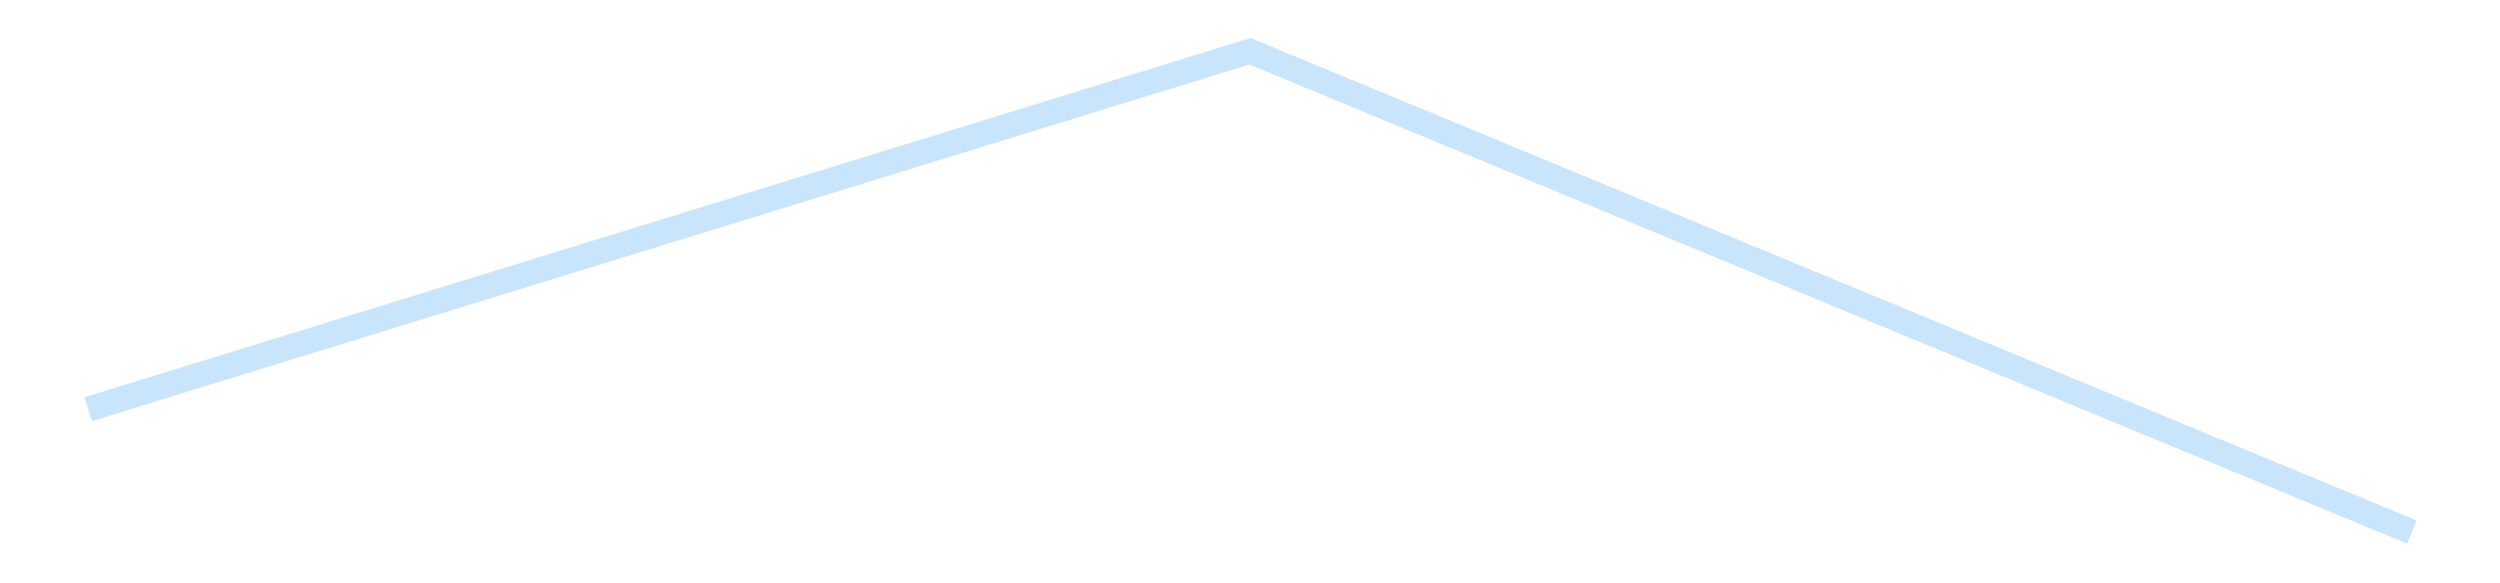 <?xml version='1.0' encoding='utf-8'?>
<svg xmlns="http://www.w3.org/2000/svg" xmlns:xlink="http://www.w3.org/1999/xlink" id="chart-dbcc3ae6-6848-441e-ade5-7c2c92537f73" class="pygal-chart pygal-sparkline" viewBox="0 0 300 70" width="300" height="70"><!--Generated with pygal 3.0.4 (lxml) ©Kozea 2012-2016 on 2025-08-24--><!--http://pygal.org--><!--http://github.com/Kozea/pygal--><defs><style type="text/css">#chart-dbcc3ae6-6848-441e-ade5-7c2c92537f73{-webkit-user-select:none;-webkit-font-smoothing:antialiased;font-family:Consolas,"Liberation Mono",Menlo,Courier,monospace}#chart-dbcc3ae6-6848-441e-ade5-7c2c92537f73 .title{font-family:Consolas,"Liberation Mono",Menlo,Courier,monospace;font-size:16px}#chart-dbcc3ae6-6848-441e-ade5-7c2c92537f73 .legends .legend text{font-family:Consolas,"Liberation Mono",Menlo,Courier,monospace;font-size:14px}#chart-dbcc3ae6-6848-441e-ade5-7c2c92537f73 .axis text{font-family:Consolas,"Liberation Mono",Menlo,Courier,monospace;font-size:10px}#chart-dbcc3ae6-6848-441e-ade5-7c2c92537f73 .axis text.major{font-family:Consolas,"Liberation Mono",Menlo,Courier,monospace;font-size:10px}#chart-dbcc3ae6-6848-441e-ade5-7c2c92537f73 .text-overlay text.value{font-family:Consolas,"Liberation Mono",Menlo,Courier,monospace;font-size:16px}#chart-dbcc3ae6-6848-441e-ade5-7c2c92537f73 .text-overlay text.label{font-family:Consolas,"Liberation Mono",Menlo,Courier,monospace;font-size:10px}#chart-dbcc3ae6-6848-441e-ade5-7c2c92537f73 .tooltip{font-family:Consolas,"Liberation Mono",Menlo,Courier,monospace;font-size:14px}#chart-dbcc3ae6-6848-441e-ade5-7c2c92537f73 text.no_data{font-family:Consolas,"Liberation Mono",Menlo,Courier,monospace;font-size:64px}
#chart-dbcc3ae6-6848-441e-ade5-7c2c92537f73{background-color:transparent}#chart-dbcc3ae6-6848-441e-ade5-7c2c92537f73 path,#chart-dbcc3ae6-6848-441e-ade5-7c2c92537f73 line,#chart-dbcc3ae6-6848-441e-ade5-7c2c92537f73 rect,#chart-dbcc3ae6-6848-441e-ade5-7c2c92537f73 circle{-webkit-transition:150ms;-moz-transition:150ms;transition:150ms}#chart-dbcc3ae6-6848-441e-ade5-7c2c92537f73 .graph &gt; .background{fill:transparent}#chart-dbcc3ae6-6848-441e-ade5-7c2c92537f73 .plot &gt; .background{fill:transparent}#chart-dbcc3ae6-6848-441e-ade5-7c2c92537f73 .graph{fill:rgba(0,0,0,.87)}#chart-dbcc3ae6-6848-441e-ade5-7c2c92537f73 text.no_data{fill:rgba(0,0,0,1)}#chart-dbcc3ae6-6848-441e-ade5-7c2c92537f73 .title{fill:rgba(0,0,0,1)}#chart-dbcc3ae6-6848-441e-ade5-7c2c92537f73 .legends .legend text{fill:rgba(0,0,0,.87)}#chart-dbcc3ae6-6848-441e-ade5-7c2c92537f73 .legends .legend:hover text{fill:rgba(0,0,0,1)}#chart-dbcc3ae6-6848-441e-ade5-7c2c92537f73 .axis .line{stroke:rgba(0,0,0,1)}#chart-dbcc3ae6-6848-441e-ade5-7c2c92537f73 .axis .guide.line{stroke:rgba(0,0,0,.54)}#chart-dbcc3ae6-6848-441e-ade5-7c2c92537f73 .axis .major.line{stroke:rgba(0,0,0,.87)}#chart-dbcc3ae6-6848-441e-ade5-7c2c92537f73 .axis text.major{fill:rgba(0,0,0,1)}#chart-dbcc3ae6-6848-441e-ade5-7c2c92537f73 .axis.y .guides:hover .guide.line,#chart-dbcc3ae6-6848-441e-ade5-7c2c92537f73 .line-graph .axis.x .guides:hover .guide.line,#chart-dbcc3ae6-6848-441e-ade5-7c2c92537f73 .stackedline-graph .axis.x .guides:hover .guide.line,#chart-dbcc3ae6-6848-441e-ade5-7c2c92537f73 .xy-graph .axis.x .guides:hover .guide.line{stroke:rgba(0,0,0,1)}#chart-dbcc3ae6-6848-441e-ade5-7c2c92537f73 .axis .guides:hover text{fill:rgba(0,0,0,1)}#chart-dbcc3ae6-6848-441e-ade5-7c2c92537f73 .reactive{fill-opacity:.7;stroke-opacity:.8;stroke-width:3}#chart-dbcc3ae6-6848-441e-ade5-7c2c92537f73 .ci{stroke:rgba(0,0,0,.87)}#chart-dbcc3ae6-6848-441e-ade5-7c2c92537f73 .reactive.active,#chart-dbcc3ae6-6848-441e-ade5-7c2c92537f73 .active .reactive{fill-opacity:.8;stroke-opacity:.9;stroke-width:4}#chart-dbcc3ae6-6848-441e-ade5-7c2c92537f73 .ci .reactive.active{stroke-width:1.5}#chart-dbcc3ae6-6848-441e-ade5-7c2c92537f73 .series text{fill:rgba(0,0,0,1)}#chart-dbcc3ae6-6848-441e-ade5-7c2c92537f73 .tooltip rect{fill:transparent;stroke:rgba(0,0,0,1);-webkit-transition:opacity 150ms;-moz-transition:opacity 150ms;transition:opacity 150ms}#chart-dbcc3ae6-6848-441e-ade5-7c2c92537f73 .tooltip .label{fill:rgba(0,0,0,.87)}#chart-dbcc3ae6-6848-441e-ade5-7c2c92537f73 .tooltip .label{fill:rgba(0,0,0,.87)}#chart-dbcc3ae6-6848-441e-ade5-7c2c92537f73 .tooltip .legend{font-size:.8em;fill:rgba(0,0,0,.54)}#chart-dbcc3ae6-6848-441e-ade5-7c2c92537f73 .tooltip .x_label{font-size:.6em;fill:rgba(0,0,0,1)}#chart-dbcc3ae6-6848-441e-ade5-7c2c92537f73 .tooltip .xlink{font-size:.5em;text-decoration:underline}#chart-dbcc3ae6-6848-441e-ade5-7c2c92537f73 .tooltip .value{font-size:1.5em}#chart-dbcc3ae6-6848-441e-ade5-7c2c92537f73 .bound{font-size:.5em}#chart-dbcc3ae6-6848-441e-ade5-7c2c92537f73 .max-value{font-size:.75em;fill:rgba(0,0,0,.54)}#chart-dbcc3ae6-6848-441e-ade5-7c2c92537f73 .map-element{fill:transparent;stroke:rgba(0,0,0,.54) !important}#chart-dbcc3ae6-6848-441e-ade5-7c2c92537f73 .map-element .reactive{fill-opacity:inherit;stroke-opacity:inherit}#chart-dbcc3ae6-6848-441e-ade5-7c2c92537f73 .color-0,#chart-dbcc3ae6-6848-441e-ade5-7c2c92537f73 .color-0 a:visited{stroke:#bbdefb;fill:#bbdefb}#chart-dbcc3ae6-6848-441e-ade5-7c2c92537f73 .text-overlay .color-0 text{fill:black}
#chart-dbcc3ae6-6848-441e-ade5-7c2c92537f73 text.no_data{text-anchor:middle}#chart-dbcc3ae6-6848-441e-ade5-7c2c92537f73 .guide.line{fill:none}#chart-dbcc3ae6-6848-441e-ade5-7c2c92537f73 .centered{text-anchor:middle}#chart-dbcc3ae6-6848-441e-ade5-7c2c92537f73 .title{text-anchor:middle}#chart-dbcc3ae6-6848-441e-ade5-7c2c92537f73 .legends .legend text{fill-opacity:1}#chart-dbcc3ae6-6848-441e-ade5-7c2c92537f73 .axis.x text{text-anchor:middle}#chart-dbcc3ae6-6848-441e-ade5-7c2c92537f73 .axis.x:not(.web) text[transform]{text-anchor:start}#chart-dbcc3ae6-6848-441e-ade5-7c2c92537f73 .axis.x:not(.web) text[transform].backwards{text-anchor:end}#chart-dbcc3ae6-6848-441e-ade5-7c2c92537f73 .axis.y text{text-anchor:end}#chart-dbcc3ae6-6848-441e-ade5-7c2c92537f73 .axis.y text[transform].backwards{text-anchor:start}#chart-dbcc3ae6-6848-441e-ade5-7c2c92537f73 .axis.y2 text{text-anchor:start}#chart-dbcc3ae6-6848-441e-ade5-7c2c92537f73 .axis.y2 text[transform].backwards{text-anchor:end}#chart-dbcc3ae6-6848-441e-ade5-7c2c92537f73 .axis .guide.line{stroke-dasharray:4,4;stroke:black}#chart-dbcc3ae6-6848-441e-ade5-7c2c92537f73 .axis .major.guide.line{stroke-dasharray:6,6;stroke:black}#chart-dbcc3ae6-6848-441e-ade5-7c2c92537f73 .horizontal .axis.y .guide.line,#chart-dbcc3ae6-6848-441e-ade5-7c2c92537f73 .horizontal .axis.y2 .guide.line,#chart-dbcc3ae6-6848-441e-ade5-7c2c92537f73 .vertical .axis.x .guide.line{opacity:0}#chart-dbcc3ae6-6848-441e-ade5-7c2c92537f73 .horizontal .axis.always_show .guide.line,#chart-dbcc3ae6-6848-441e-ade5-7c2c92537f73 .vertical .axis.always_show .guide.line{opacity:1 !important}#chart-dbcc3ae6-6848-441e-ade5-7c2c92537f73 .axis.y .guides:hover .guide.line,#chart-dbcc3ae6-6848-441e-ade5-7c2c92537f73 .axis.y2 .guides:hover .guide.line,#chart-dbcc3ae6-6848-441e-ade5-7c2c92537f73 .axis.x .guides:hover .guide.line{opacity:1}#chart-dbcc3ae6-6848-441e-ade5-7c2c92537f73 .axis .guides:hover text{opacity:1}#chart-dbcc3ae6-6848-441e-ade5-7c2c92537f73 .nofill{fill:none}#chart-dbcc3ae6-6848-441e-ade5-7c2c92537f73 .subtle-fill{fill-opacity:.2}#chart-dbcc3ae6-6848-441e-ade5-7c2c92537f73 .dot{stroke-width:1px;fill-opacity:1;stroke-opacity:1}#chart-dbcc3ae6-6848-441e-ade5-7c2c92537f73 .dot.active{stroke-width:5px}#chart-dbcc3ae6-6848-441e-ade5-7c2c92537f73 .dot.negative{fill:transparent}#chart-dbcc3ae6-6848-441e-ade5-7c2c92537f73 text,#chart-dbcc3ae6-6848-441e-ade5-7c2c92537f73 tspan{stroke:none !important}#chart-dbcc3ae6-6848-441e-ade5-7c2c92537f73 .series text.active{opacity:1}#chart-dbcc3ae6-6848-441e-ade5-7c2c92537f73 .tooltip rect{fill-opacity:.95;stroke-width:.5}#chart-dbcc3ae6-6848-441e-ade5-7c2c92537f73 .tooltip text{fill-opacity:1}#chart-dbcc3ae6-6848-441e-ade5-7c2c92537f73 .showable{visibility:hidden}#chart-dbcc3ae6-6848-441e-ade5-7c2c92537f73 .showable.shown{visibility:visible}#chart-dbcc3ae6-6848-441e-ade5-7c2c92537f73 .gauge-background{fill:rgba(229,229,229,1);stroke:none}#chart-dbcc3ae6-6848-441e-ade5-7c2c92537f73 .bg-lines{stroke:transparent;stroke-width:2px}</style><script type="text/javascript">window.pygal = window.pygal || {};window.pygal.config = window.pygal.config || {};window.pygal.config['dbcc3ae6-6848-441e-ade5-7c2c92537f73'] = {"allow_interruptions": false, "box_mode": "extremes", "classes": ["pygal-chart", "pygal-sparkline"], "css": ["file://style.css", "file://graph.css"], "defs": [], "disable_xml_declaration": false, "dots_size": 2.5, "dynamic_print_values": false, "explicit_size": true, "fill": false, "force_uri_protocol": "https", "formatter": null, "half_pie": false, "height": 70, "include_x_axis": false, "inner_radius": 0, "interpolate": null, "interpolation_parameters": {}, "interpolation_precision": 250, "inverse_y_axis": false, "js": [], "legend_at_bottom": false, "legend_at_bottom_columns": null, "legend_box_size": 12, "logarithmic": false, "margin": 5, "margin_bottom": null, "margin_left": null, "margin_right": null, "margin_top": null, "max_scale": 2, "min_scale": 1, "missing_value_fill_truncation": "x", "no_data_text": "", "no_prefix": false, "order_min": null, "pretty_print": false, "print_labels": false, "print_values": false, "print_values_position": "center", "print_zeroes": true, "range": null, "rounded_bars": null, "secondary_range": null, "show_dots": false, "show_legend": false, "show_minor_x_labels": true, "show_minor_y_labels": true, "show_only_major_dots": false, "show_x_guides": false, "show_x_labels": false, "show_y_guides": true, "show_y_labels": false, "spacing": 0, "stack_from_top": false, "strict": false, "stroke": true, "stroke_style": null, "style": {"background": "transparent", "ci_colors": [], "colors": ["#bbdefb"], "dot_opacity": "1", "font_family": "Consolas, \"Liberation Mono\", Menlo, Courier, monospace", "foreground": "rgba(0, 0, 0, .87)", "foreground_strong": "rgba(0, 0, 0, 1)", "foreground_subtle": "rgba(0, 0, 0, .54)", "guide_stroke_color": "black", "guide_stroke_dasharray": "4,4", "label_font_family": "Consolas, \"Liberation Mono\", Menlo, Courier, monospace", "label_font_size": 10, "legend_font_family": "Consolas, \"Liberation Mono\", Menlo, Courier, monospace", "legend_font_size": 14, "major_guide_stroke_color": "black", "major_guide_stroke_dasharray": "6,6", "major_label_font_family": "Consolas, \"Liberation Mono\", Menlo, Courier, monospace", "major_label_font_size": 10, "no_data_font_family": "Consolas, \"Liberation Mono\", Menlo, Courier, monospace", "no_data_font_size": 64, "opacity": ".7", "opacity_hover": ".8", "plot_background": "transparent", "stroke_opacity": ".8", "stroke_opacity_hover": ".9", "stroke_width": 3, "stroke_width_hover": "4", "title_font_family": "Consolas, \"Liberation Mono\", Menlo, Courier, monospace", "title_font_size": 16, "tooltip_font_family": "Consolas, \"Liberation Mono\", Menlo, Courier, monospace", "tooltip_font_size": 14, "transition": "150ms", "value_background": "rgba(229, 229, 229, 1)", "value_colors": [], "value_font_family": "Consolas, \"Liberation Mono\", Menlo, Courier, monospace", "value_font_size": 16, "value_label_font_family": "Consolas, \"Liberation Mono\", Menlo, Courier, monospace", "value_label_font_size": 10}, "title": null, "tooltip_border_radius": 0, "tooltip_fancy_mode": true, "truncate_label": null, "truncate_legend": null, "width": 300, "x_label_rotation": 0, "x_labels": null, "x_labels_major": null, "x_labels_major_count": null, "x_labels_major_every": null, "x_title": null, "xrange": null, "y_label_rotation": 0, "y_labels": null, "y_labels_major": null, "y_labels_major_count": null, "y_labels_major_every": null, "y_title": null, "zero": 0, "legends": [""]}</script></defs><title>Pygal</title><g class="graph line-graph vertical"><rect x="0" y="0" width="300" height="70" class="background"/><g transform="translate(5, 5)" class="plot"><rect x="0" y="0" width="290" height="60" class="background"/><g class="series serie-0 color-0"><path d="M5.577 44.1 L145 1.154 284.423 58.846" class="line reactive nofill"/></g></g><g class="titles"/><g transform="translate(5, 5)" class="plot overlay"><g class="series serie-0 color-0"/></g><g transform="translate(5, 5)" class="plot text-overlay"><g class="series serie-0 color-0"/></g><g transform="translate(5, 5)" class="plot tooltip-overlay"><g transform="translate(0 0)" style="opacity: 0" class="tooltip"><rect rx="0" ry="0" width="0" height="0" class="tooltip-box"/><g class="text"/></g></g></g></svg>